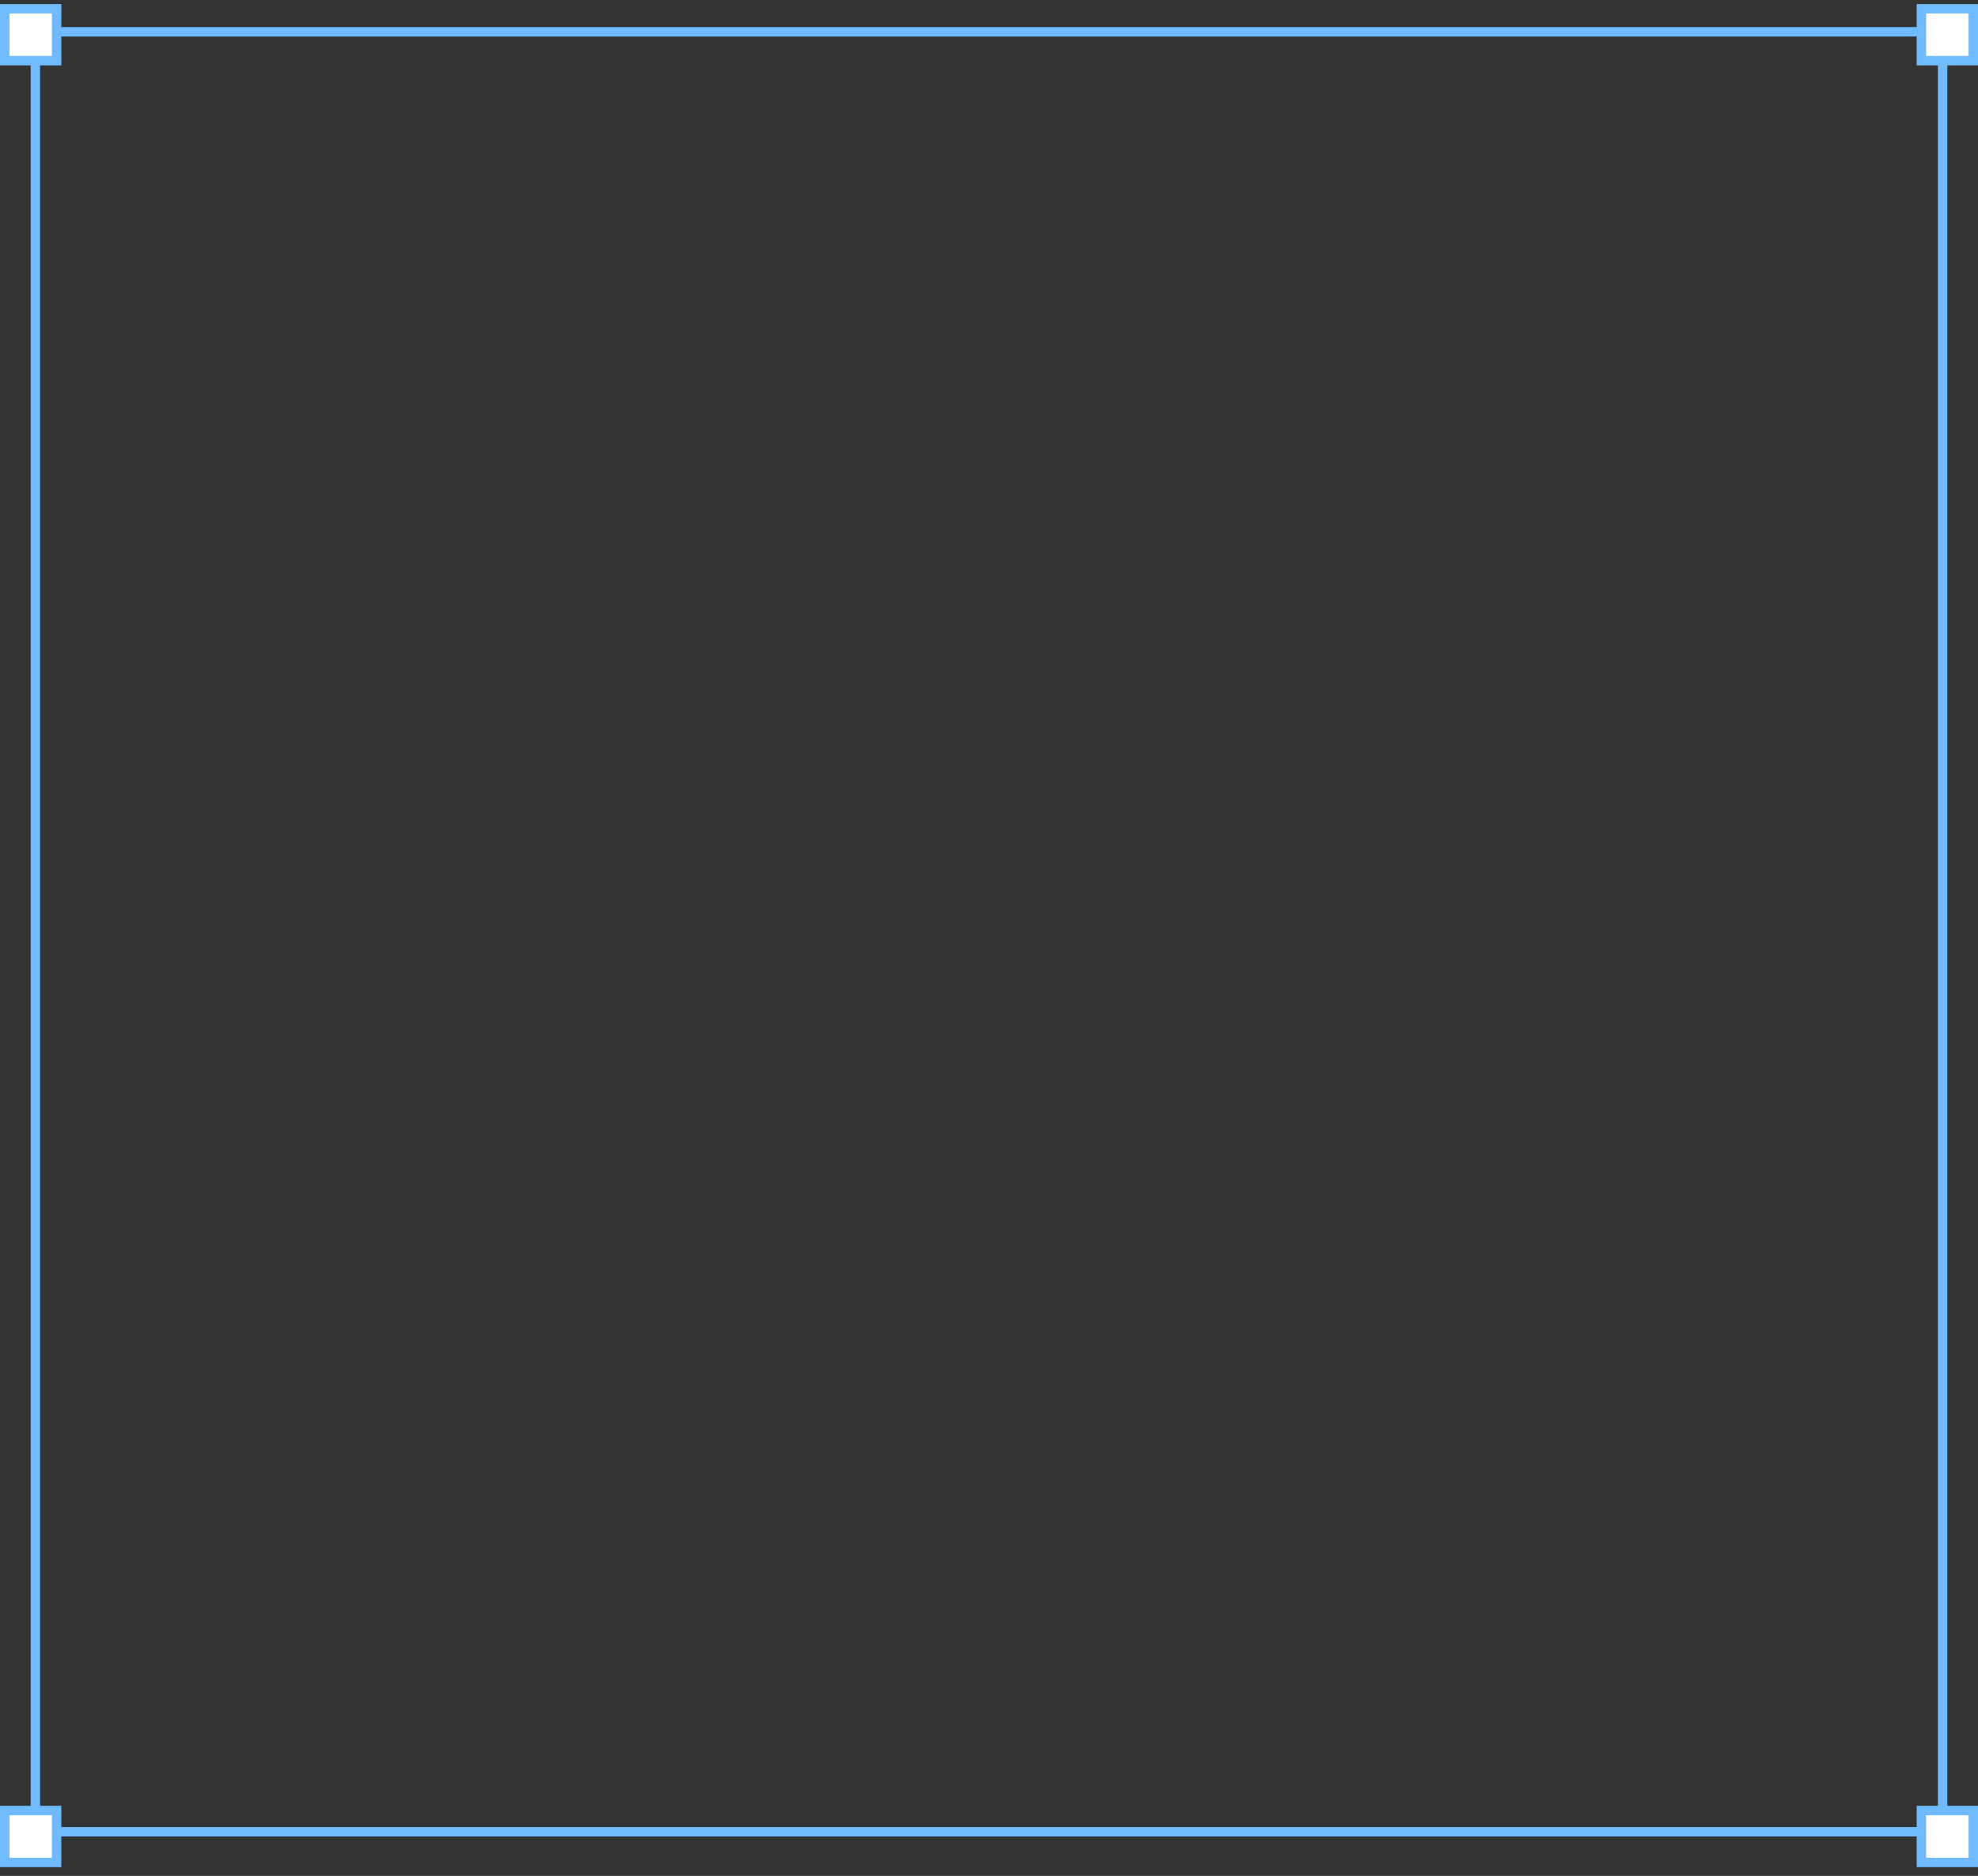 <svg width="213" height="202" viewBox="0 0 213 202" fill="none" xmlns="http://www.w3.org/2000/svg">
<rect x="0" y="0" width="213" height="202" fill="#333333" stroke="none"/>
<rect x="3.81" y="3.424" width="205.379" height="193.821" stroke="#70BAFF" stroke-width="1.016"/>
<rect x="0.508" y="0.947" width="5.589" height="5.589" fill="white" stroke="#70BAFF" stroke-width="1.016"/>
<rect x="0.508" y="194.959" width="5.589" height="5.589" fill="white" stroke="#70BAFF" stroke-width="1.016"/>
<rect x="206.903" y="194.959" width="5.589" height="5.589" fill="white" stroke="#70BAFF" stroke-width="1.016"/>
<rect x="206.903" y="0.947" width="5.589" height="5.589" fill="white" stroke="#70BAFF" stroke-width="1.016"/>
</svg>
